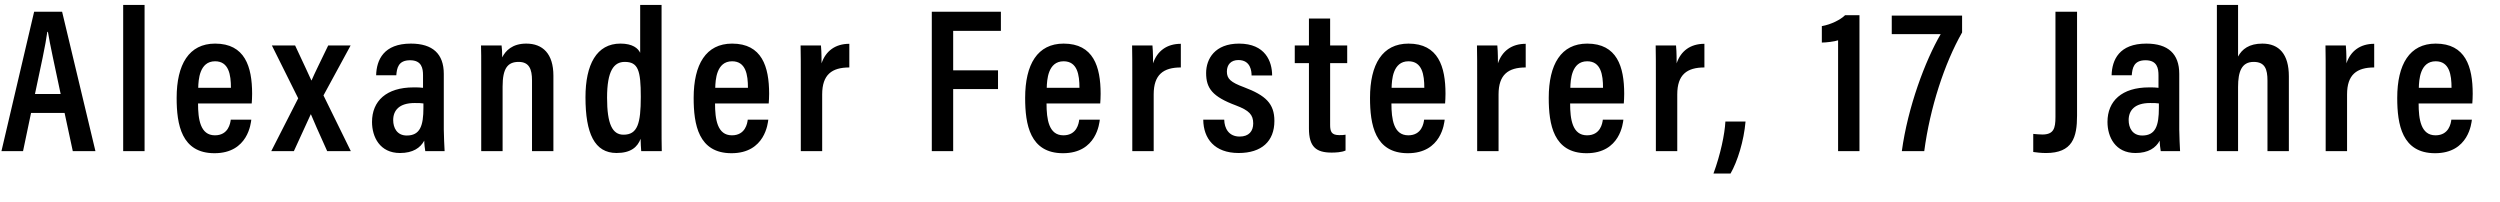 <svg width="173.667" height="14" viewBox="0 0 173.667 14" xmlns="http://www.w3.org/2000/svg"><path d="M4.486 7.843l.571 2.657H6.63L4.314.814H2.371L.1 10.5h1.5l.557-2.657zM2.429 6.529c.4-1.886.742-3.429.857-4.315h.043c.142.872.457 2.286.885 4.315zM10.043 10.5V.343H8.557V10.5zM17.486 7.186c.014-.143.028-.457.028-.672 0-1.885-.5-3.485-2.571-3.485-1.814 0-2.672 1.442-2.672 3.771 0 1.843.329 3.843 2.629 3.843 2.343 0 2.529-2.114 2.557-2.329H16.03C16 8.557 15.87 9.4 14.929 9.4c-1.015 0-1.172-1.114-1.172-2.214zM13.77 6.1c.015-.529.072-1.843 1.172-1.843.957 0 1.1.943 1.1 1.843zM18.886 3.157l1.828 3.672-1.871 3.671h1.571c.529-1.143 1-2.171 1.172-2.557h.014c.171.428.514 1.186 1.129 2.557h1.642l-1.9-3.871 1.886-3.472H22.8c-.529 1.1-.943 1.929-1.157 2.429h-.014c-.172-.4-.5-1.072-1.129-2.429zM30.829 5.129c0-1.386-.772-2.1-2.286-2.1-1.886 0-2.386 1.128-2.414 2.2h1.4c.042-.486.128-1.043.957-1.043.814 0 .9.571.9 1.043V6.1c-.186-.029-.386-.029-.657-.029-1.886 0-2.886.943-2.886 2.4 0 1.043.543 2.158 1.943 2.158.9 0 1.414-.358 1.685-.858 0 .229.043.572.072.729h1.343c-.015-.3-.057-1.1-.057-1.5zm-1.415 2.357c0 1.243-.228 1.928-1.157 1.928-.686 0-.943-.543-.943-1.071 0-.672.415-1.186 1.486-1.186.271 0 .443 0 .614.029zM33.429 10.5h1.485V6.014c0-1.257.343-1.714 1.115-1.714.728 0 .928.5.928 1.286V10.5h1.486V5.257c0-1.528-.743-2.228-1.886-2.228-.971 0-1.443.5-1.671.957 0-.343-.015-.643-.043-.829h-1.429c.015.372.015.772.015 2.286zM44.471.343V3.67c-.142-.314-.528-.642-1.371-.642-1.657 0-2.429 1.457-2.429 3.728 0 2.514.629 3.872 2.158 3.872 1 0 1.457-.415 1.671-.986 0 .257.029.671.043.857h1.428c-.014-.429-.014-1.171-.014-1.986V.343zm-2.3 6.443c0-1.872.472-2.486 1.229-2.486.929 0 1.114.586 1.114 2.429 0 1.857-.228 2.628-1.2 2.628-.771 0-1.143-.728-1.143-2.571zM53.4 7.186c.014-.143.029-.457.029-.672 0-1.885-.5-3.485-2.572-3.485-1.814 0-2.671 1.442-2.671 3.771 0 1.843.328 3.843 2.628 3.843 2.343 0 2.529-2.114 2.557-2.329h-1.428c-.029.243-.157 1.086-1.1 1.086-1.014 0-1.172-1.114-1.172-2.214zM49.686 6.1c.014-.529.071-1.843 1.171-1.843.957 0 1.1.943 1.1 1.843zM55.629 10.5h1.485V6.557c0-1.371.672-1.871 1.886-1.871V3.043c-.971 0-1.643.5-1.929 1.357 0-.771-.028-1.1-.042-1.243h-1.415c.015.529.015 1.3.015 2.486zM64.729 10.5h1.485V6.186h3.115v-1.3h-3.115V2.143h3.315V.814h-4.8zM76.429 7.186c.014-.143.028-.457.028-.672 0-1.885-.5-3.485-2.571-3.485-1.815 0-2.672 1.442-2.672 3.771 0 1.843.329 3.843 2.629 3.843 2.343 0 2.528-2.114 2.557-2.329H74.97c-.028.243-.157 1.086-1.1 1.086-1.014 0-1.171-1.114-1.171-2.214zM72.714 6.1c.015-.529.072-1.843 1.172-1.843.957 0 1.1.943 1.1 1.843zM78.657 10.5h1.486V6.557c0-1.371.671-1.871 1.886-1.871V3.043c-.972 0-1.643.5-1.93 1.357 0-.771-.028-1.1-.042-1.243h-1.414c.014.529.014 1.3.014 2.486zM83.586 8.314c.014 1.315.785 2.315 2.457 2.315 1.6 0 2.485-.815 2.485-2.229 0-1.2-.6-1.771-2.114-2.343-.928-.343-1.186-.586-1.186-1.086 0-.471.272-.8.8-.8.858 0 .915.786.915 1.072h1.428c0-.972-.471-2.214-2.3-2.214-1.671 0-2.285 1.057-2.285 2.042 0 1.058.428 1.643 2.085 2.258.9.342 1.186.642 1.186 1.242 0 .543-.3.915-.943.915-.757 0-1.057-.572-1.071-1.172zM89.943 4.386h.985v4.543c0 1.271.5 1.671 1.572 1.671.257 0 .686-.014.971-.143v-1.1c-.128.029-.271.029-.443.029-.542 0-.628-.257-.628-.715V4.386h1.186V3.157H92.4V1.286h-1.472v1.871h-.985zM100.386 7.186c.014-.143.028-.457.028-.672 0-1.885-.5-3.485-2.571-3.485-1.815 0-2.672 1.442-2.672 3.771 0 1.843.329 3.843 2.629 3.843 2.343 0 2.528-2.114 2.557-2.329h-1.429c-.028.243-.157 1.086-1.1 1.086-1.014 0-1.17-1.114-1.17-2.214zM96.67 6.1c.015-.529.072-1.843 1.172-1.843.957 0 1.1.943 1.1 1.843zM102.614 10.5h1.486V6.557c0-1.371.671-1.871 1.886-1.871V3.043c-.972 0-1.643.5-1.929 1.357 0-.771-.029-1.1-.043-1.243H102.6c.014.529.014 1.3.014 2.486zM112.8 7.186c.014-.143.028-.457.028-.672 0-1.885-.5-3.485-2.571-3.485-1.814 0-2.671 1.442-2.671 3.771 0 1.843.328 3.843 2.628 3.843 2.343 0 2.529-2.114 2.557-2.329h-1.428c-.029.243-.157 1.086-1.1 1.086-1.015 0-1.172-1.114-1.172-2.214zM109.086 6.1c.014-.529.071-1.843 1.171-1.843.957 0 1.1.943 1.1 1.843zM115.028 10.5h1.486V6.557c0-1.371.672-1.871 1.886-1.871V3.043c-.972 0-1.643.5-1.929 1.357 0-.771-.028-1.1-.043-1.243h-1.414c.014.529.014 1.3.014 2.486zM120.214 12.057c.486-.843.929-2.271 1.043-3.614h-1.4c-.043.871-.343 2.3-.829 3.614zM129.171 10.5V1.057h-1c-.3.3-.957.643-1.614.757v1.143c.286 0 .886-.071 1.129-.157v7.7zM131.414 1.086V2.37h3.4c-1.071 1.829-2.286 5.072-2.7 8.129h1.557c.4-3.014 1.4-6.086 2.629-8.243V1.086zM144.286.814h-1.5V8.13c0 .8-.129 1.214-.915 1.214-.243 0-.457-.029-.628-.043v1.257c.214.029.528.072.885.072 1.843 0 2.158-1.086 2.158-2.6zM151.386 5.129c0-1.386-.772-2.1-2.286-2.1-1.886 0-2.386 1.128-2.414 2.2h1.4c.042-.486.128-1.043.957-1.043.814 0 .9.571.9 1.043V6.1c-.186-.029-.386-.029-.657-.029-1.886 0-2.886.943-2.886 2.4 0 1.043.543 2.158 1.943 2.158.9 0 1.414-.358 1.685-.858 0 .229.043.572.072.729h1.343c-.015-.3-.057-1.1-.057-1.5zm-1.415 2.357c0 1.243-.228 1.928-1.157 1.928-.686 0-.943-.543-.943-1.071 0-.672.415-1.186 1.486-1.186.271 0 .443 0 .614.029zM154 .343V10.5h1.471V6.043c0-1.086.257-1.743 1.086-1.743.786 0 .957.514.957 1.3v4.9H159V5.3c0-1.529-.672-2.271-1.843-2.271-.914 0-1.414.385-1.686.9V.343zM161.557 10.5h1.486V6.557c0-1.371.671-1.871 1.885-1.871V3.043c-.971 0-1.642.5-1.928 1.357 0-.771-.029-1.1-.043-1.243h-1.414c.014.529.014 1.3.014 2.486zM171.743 7.186c.014-.143.028-.457.028-.672 0-1.885-.5-3.485-2.571-3.485-1.814 0-2.672 1.442-2.672 3.771 0 1.843.329 3.843 2.629 3.843 2.343 0 2.529-2.114 2.557-2.329h-1.428c-.029.243-.158 1.086-1.1 1.086-1.015 0-1.172-1.114-1.172-2.214zM168.028 6.1c.015-.529.072-1.843 1.172-1.843.957 0 1.1.943 1.1 1.843z"/></svg>
